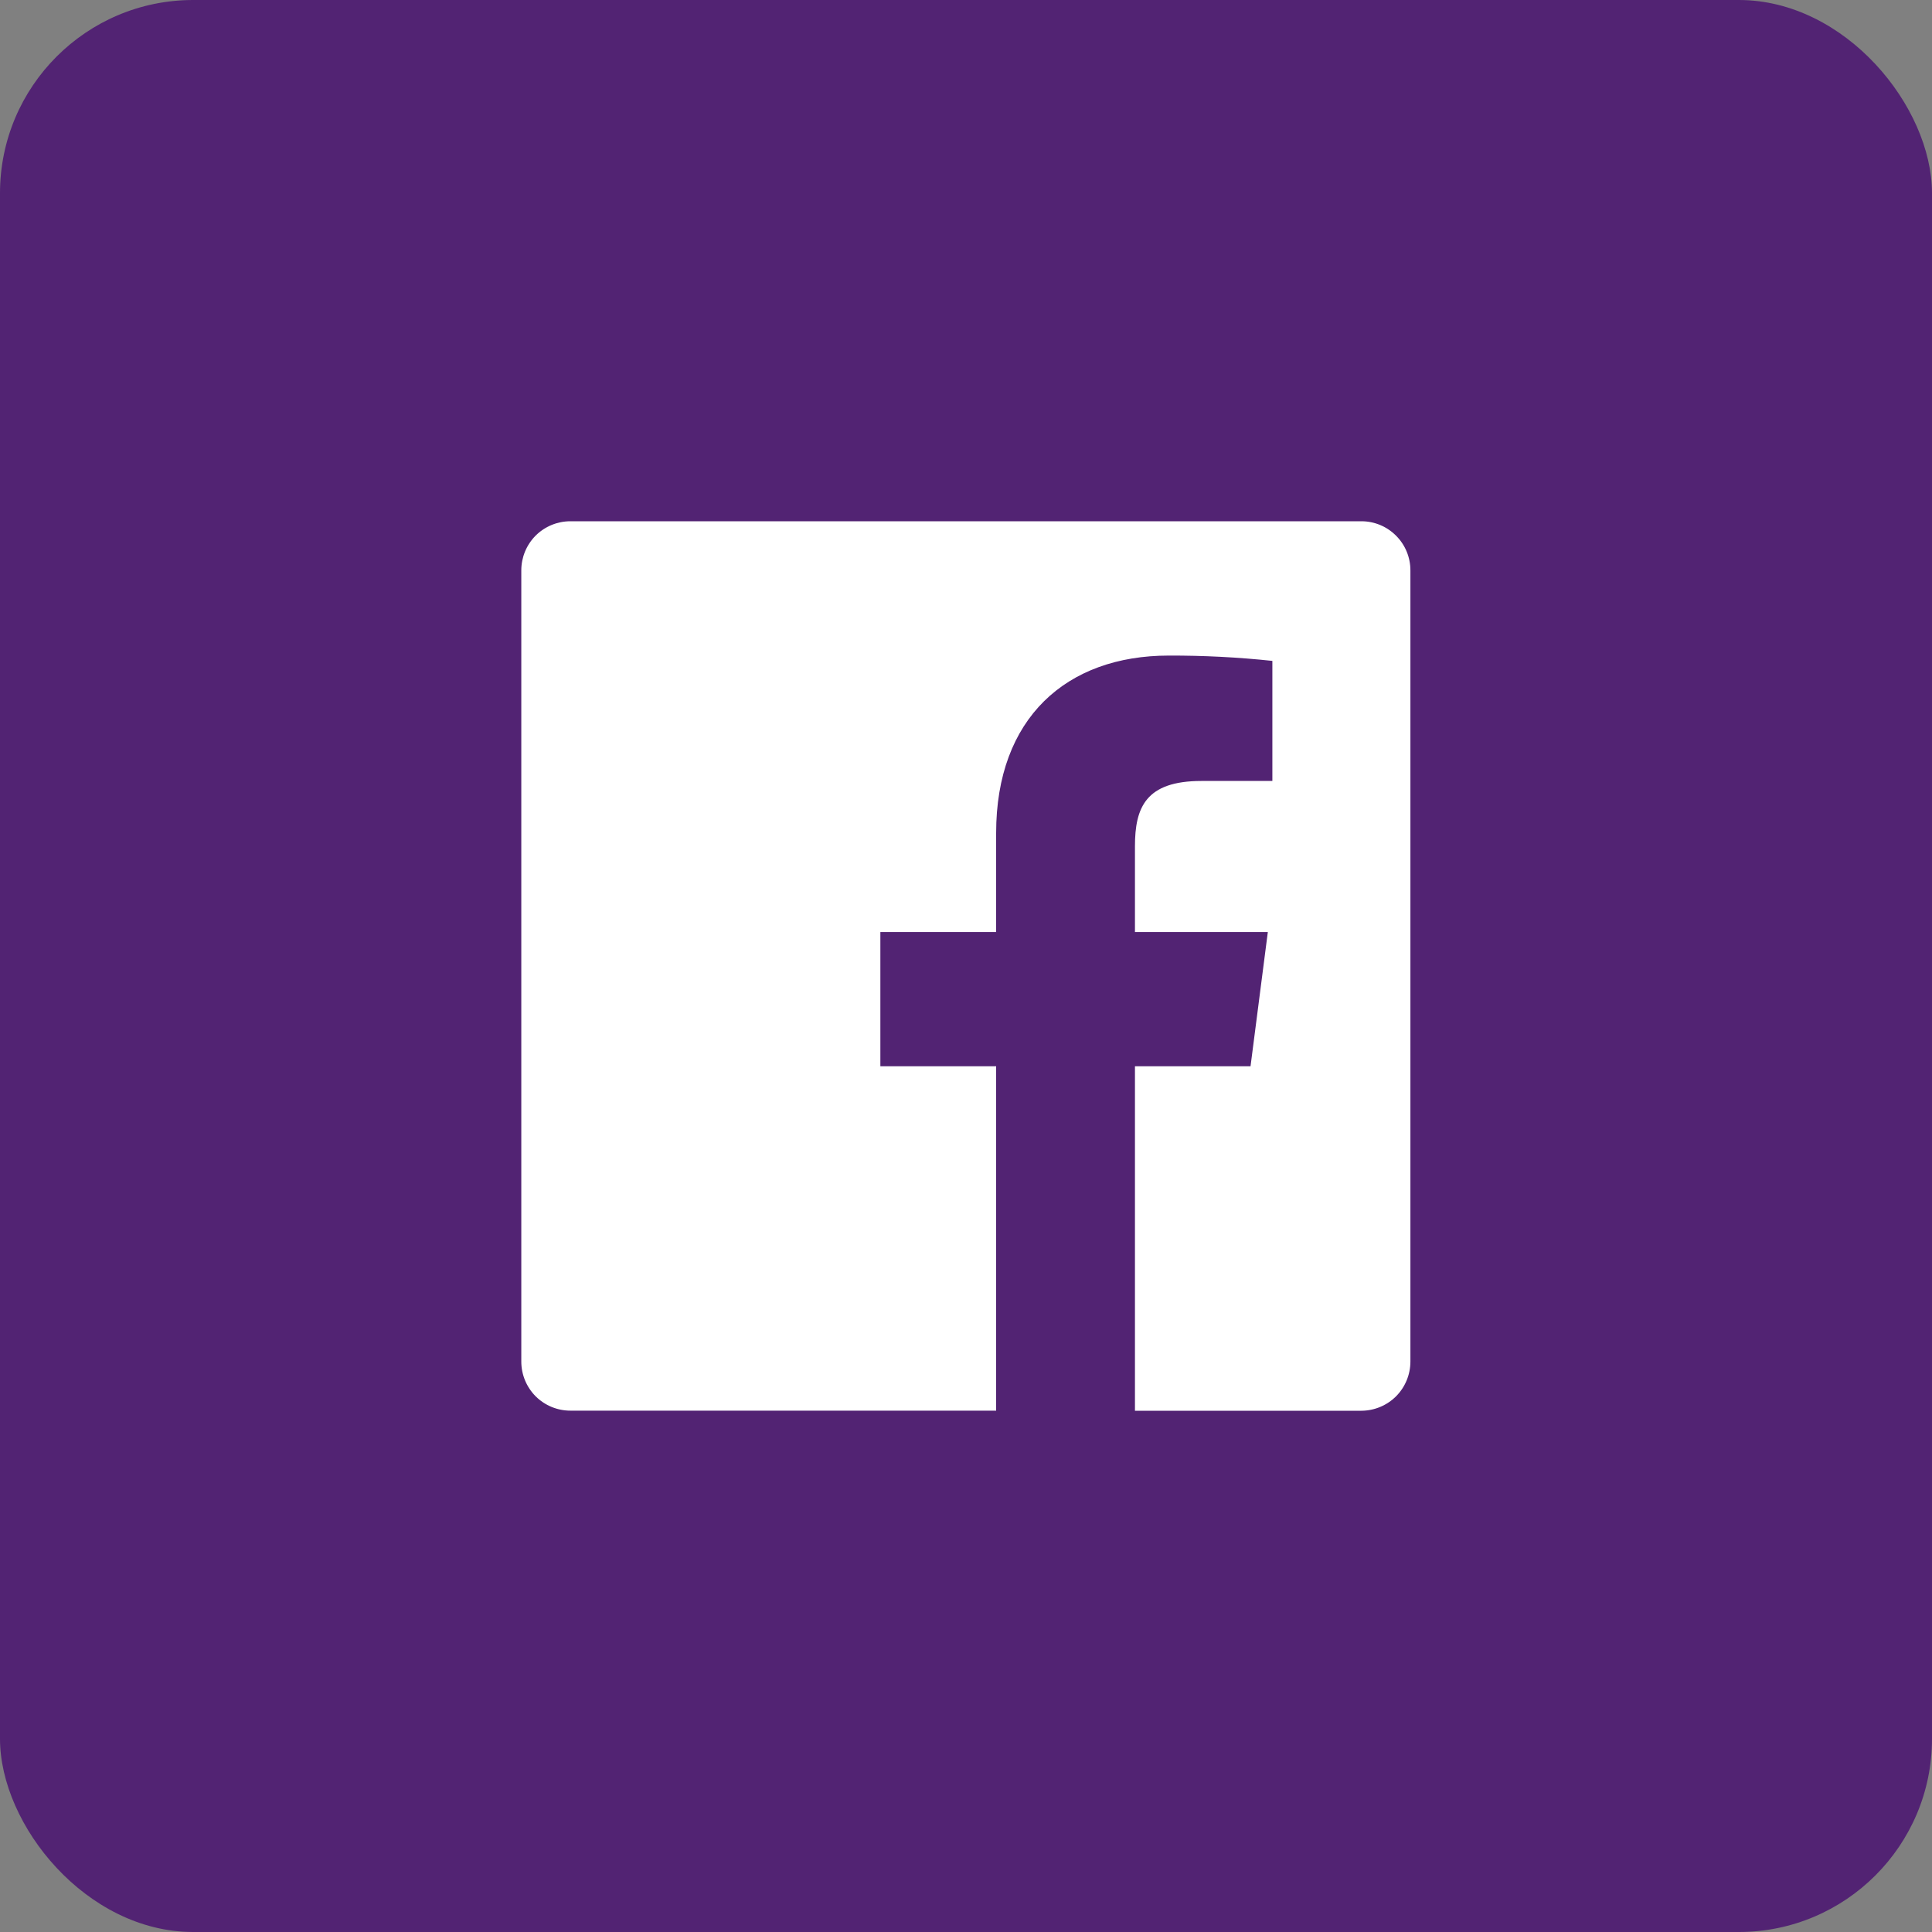 <svg width="40" height="40" viewBox="0 0 40 40" fill="none" xmlns="http://www.w3.org/2000/svg">
<rect x="0" y="0" width="40" height="40" fill="#808080" stroke="none"/>
<rect width="40" height="40" rx="4" fill="#522373"/>
<g clip-path="url(#clip0_291_3532)">
<path d="M28.19 10.792H11.809C11.539 10.792 11.281 10.899 11.09 11.089C10.9 11.28 10.793 11.538 10.793 11.808V28.19C10.793 28.46 10.9 28.718 11.09 28.909C11.281 29.099 11.539 29.206 11.809 29.206H20.624V22.076H18.227V19.297H20.624V17.247C20.624 14.869 22.077 13.573 24.199 13.573C24.915 13.571 25.631 13.607 26.343 13.683V16.169H24.876C23.721 16.169 23.498 16.717 23.498 17.522V19.297H26.249L25.891 22.076H23.498V29.208H28.185C28.454 29.207 28.712 29.1 28.903 28.91C29.093 28.719 29.2 28.461 29.201 28.192V11.809C29.201 11.54 29.095 11.282 28.905 11.092C28.716 10.901 28.459 10.793 28.19 10.792Z" fill="white"/>
</g>
<defs>
<clipPath id="clip0_291_3532">
<rect width="20" height="20" fill="white" transform="translate(10 10)"/>
</clipPath>
</defs>
</svg>
